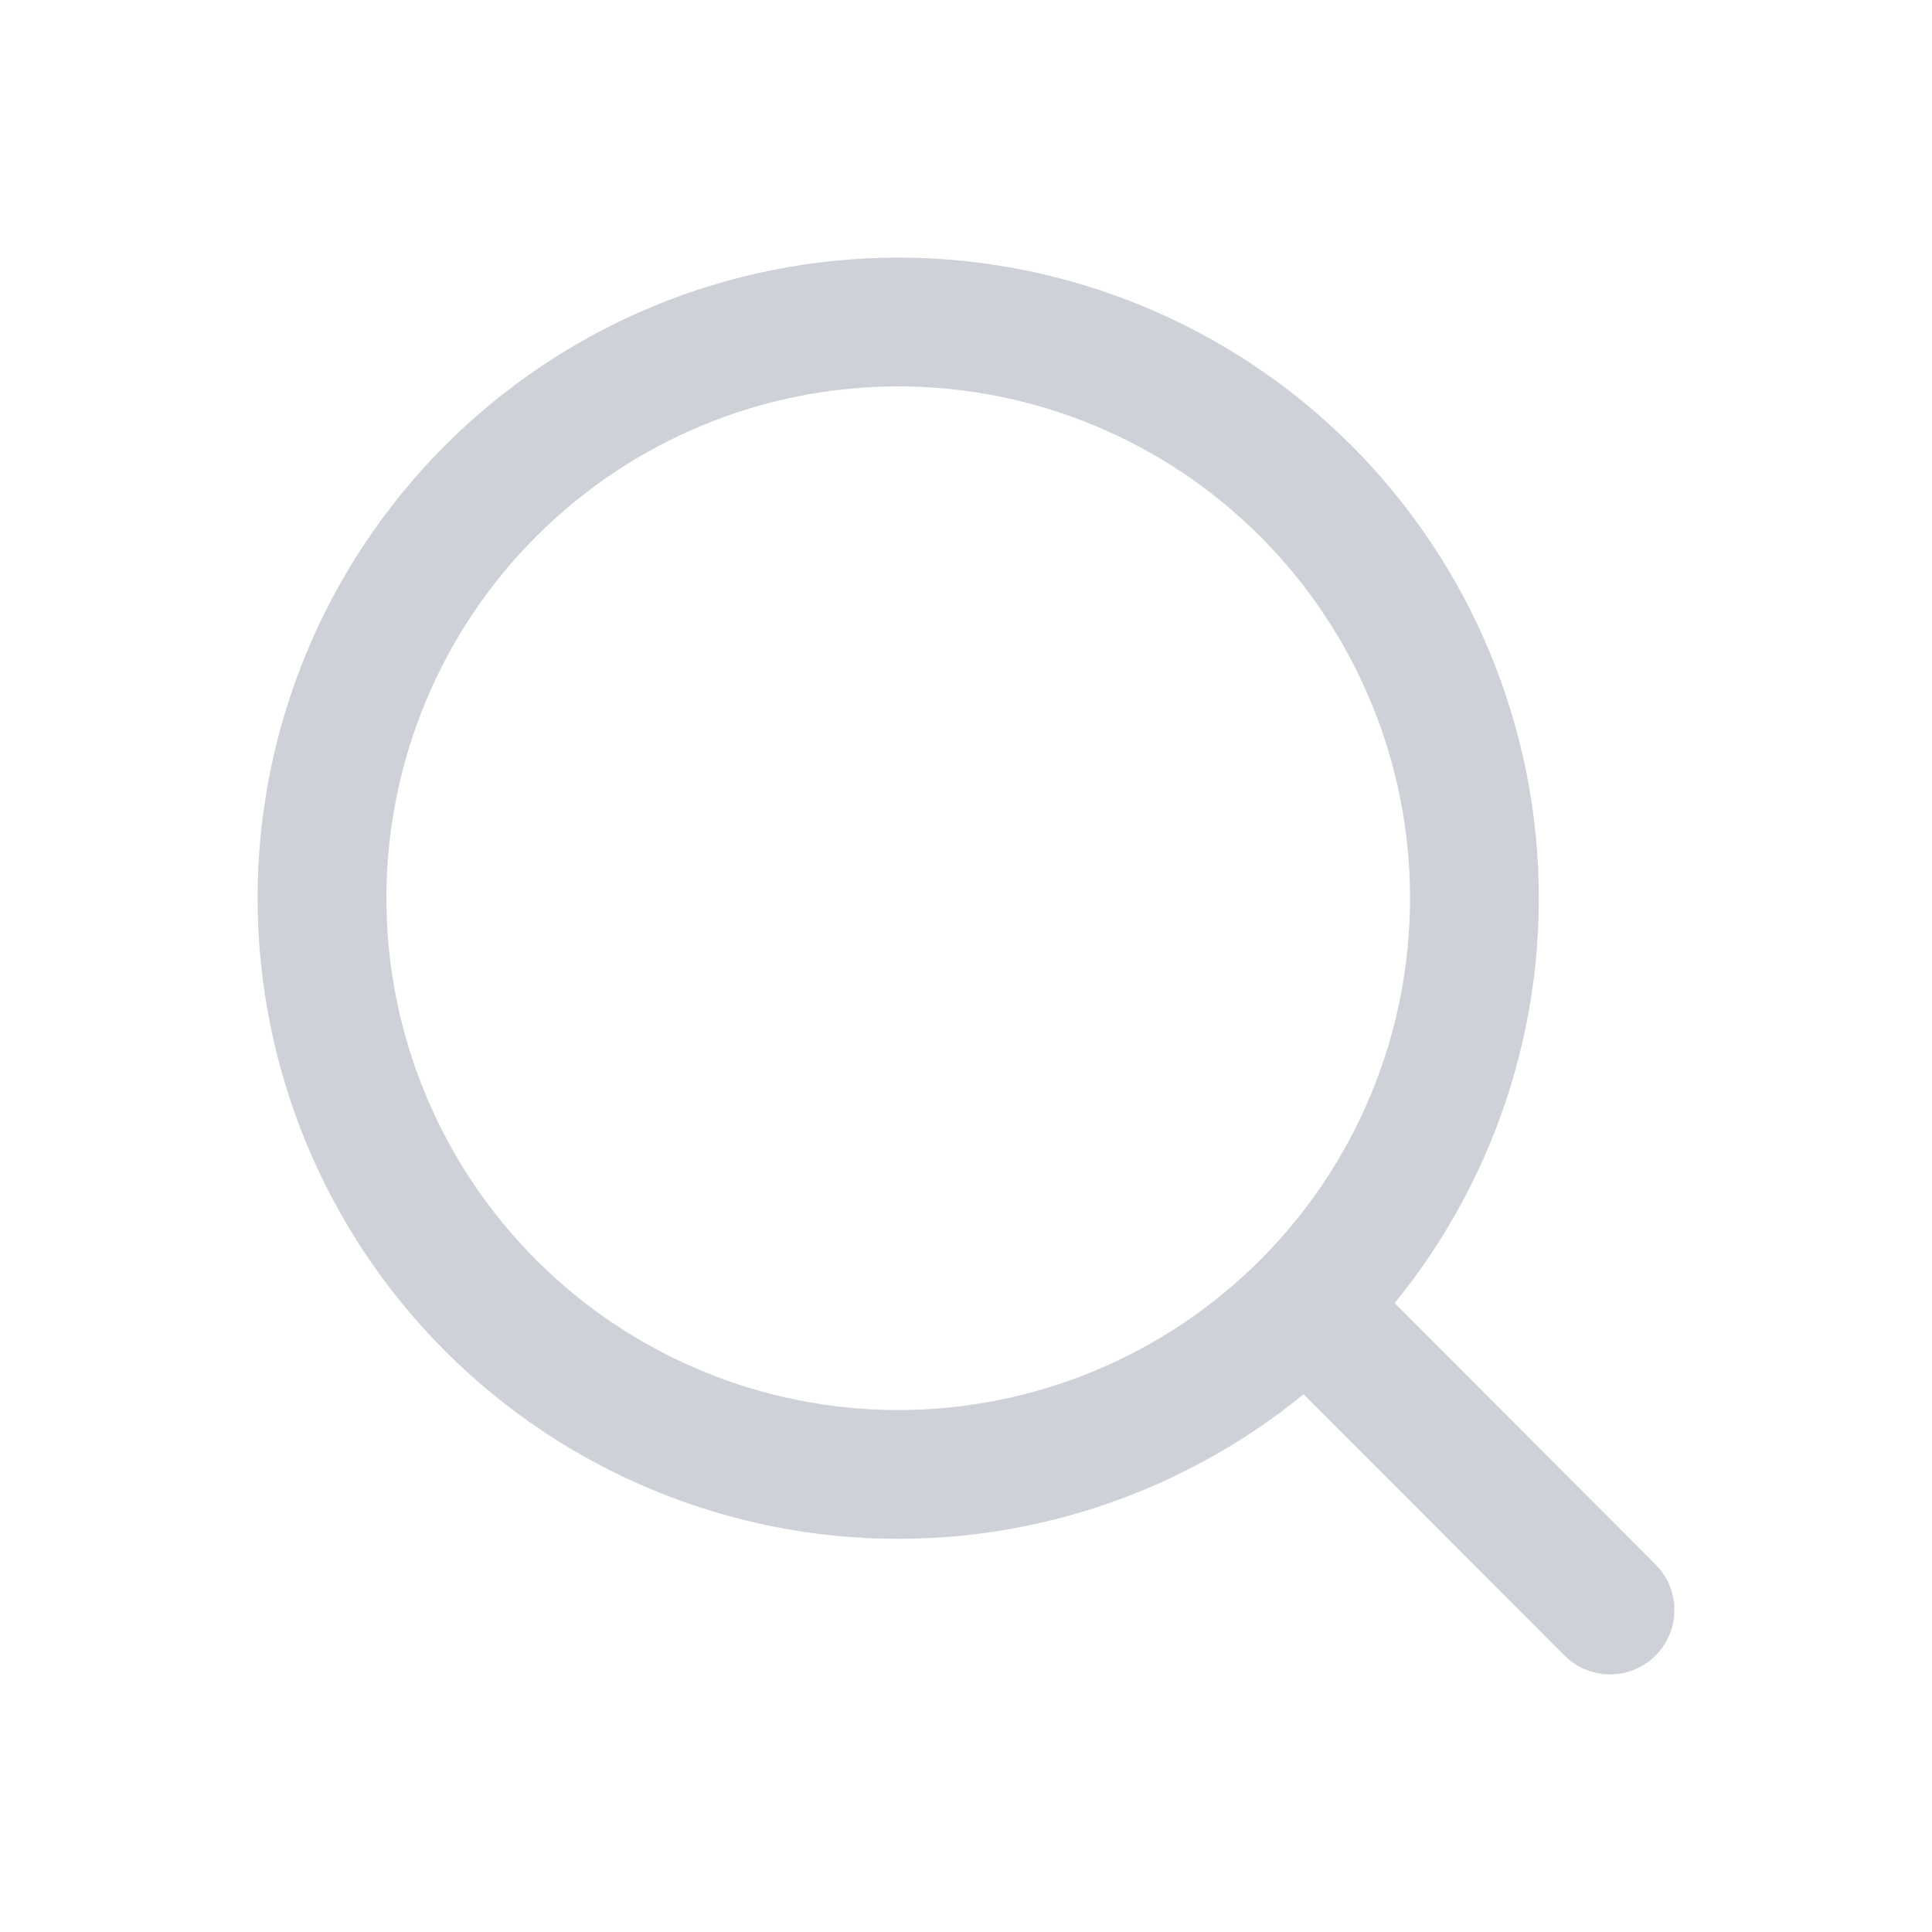 <svg width="30" height="30" viewBox="0 0 30 30" fill="none" xmlns="http://www.w3.org/2000/svg">
<g opacity="0.2">
<path d="M25 25L20.278 20.27M22.895 13.947C22.895 16.32 21.952 18.596 20.274 20.274C18.596 21.952 16.32 22.895 13.947 22.895C11.574 22.895 9.299 21.952 7.621 20.274C5.943 18.596 5 16.32 5 13.947C5 11.574 5.943 9.299 7.621 7.621C9.299 5.943 11.574 5 13.947 5C16.32 5 18.596 5.943 20.274 7.621C21.952 9.299 22.895 11.574 22.895 13.947V13.947Z" stroke="#081C3D" stroke-width="2" stroke-linecap="round"/>
</g>
</svg>
